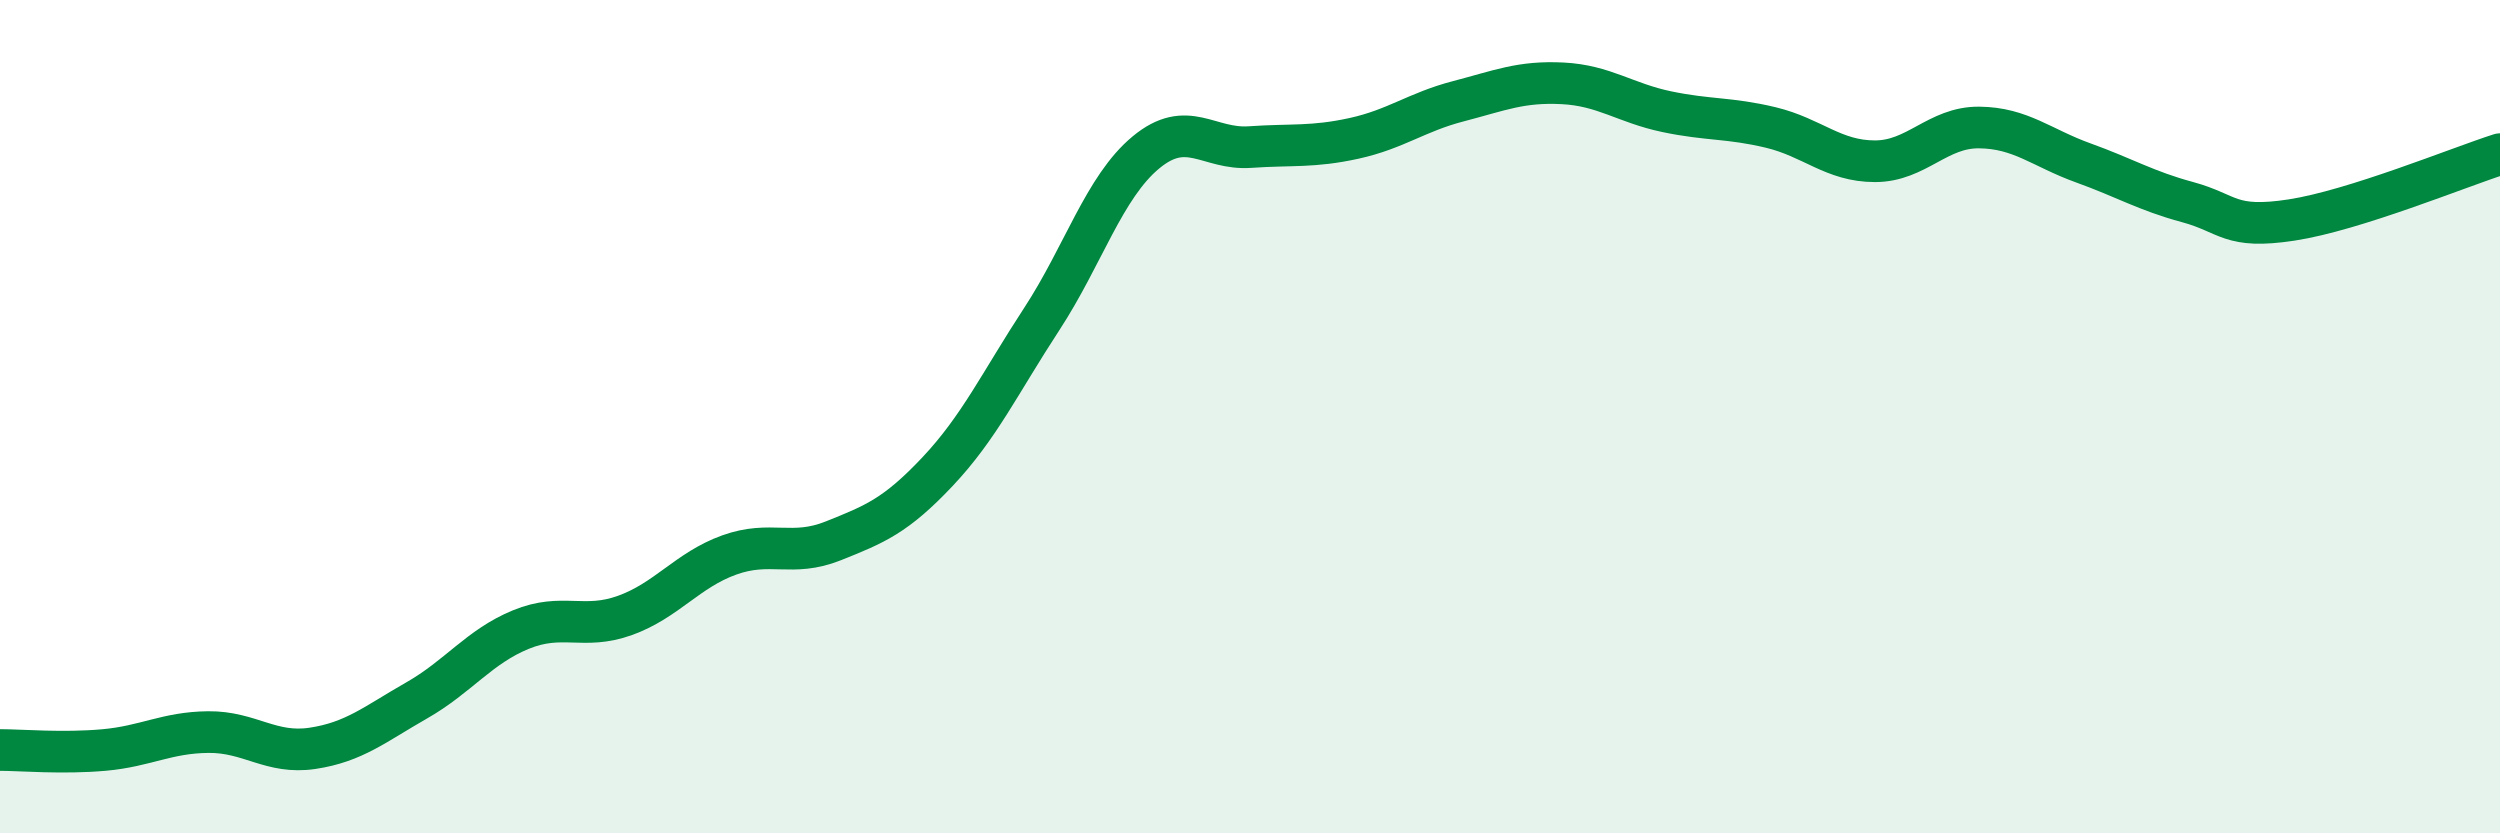 
    <svg width="60" height="20" viewBox="0 0 60 20" xmlns="http://www.w3.org/2000/svg">
      <path
        d="M 0,18 C 0.5,18 1.5,18.09 2.5,18 C 3.5,17.91 4,17.58 5,17.57 C 6,17.56 6.5,18.11 7.5,17.96 C 8.5,17.81 9,17.38 10,16.81 C 11,16.24 11.5,15.52 12.5,15.11 C 13.5,14.7 14,15.13 15,14.77 C 16,14.41 16.5,13.68 17.5,13.32 C 18.5,12.96 19,13.38 20,12.98 C 21,12.58 21.5,12.38 22.5,11.32 C 23.5,10.26 24,9.19 25,7.66 C 26,6.13 26.5,4.49 27.5,3.66 C 28.5,2.83 29,3.6 30,3.53 C 31,3.46 31.5,3.54 32.5,3.32 C 33.5,3.1 34,2.69 35,2.43 C 36,2.17 36.5,1.95 37.5,2 C 38.5,2.05 39,2.47 40,2.68 C 41,2.89 41.5,2.82 42.5,3.06 C 43.5,3.3 44,3.87 45,3.87 C 46,3.87 46.5,3.05 47.5,3.06 C 48.5,3.07 49,3.55 50,3.91 C 51,4.27 51.5,4.58 52.5,4.85 C 53.5,5.12 53.5,5.51 55,5.28 C 56.5,5.05 59,4.02 60,3.7L60 20L0 20Z"
        fill="#008740"
        opacity="0.1"
        stroke-linecap="round"
        stroke-linejoin="round"
      />
      <path
        d="M 0,18 C 0.5,18 1.5,18.09 2.5,18 C 3.5,17.91 4,17.58 5,17.57 C 6,17.56 6.5,18.11 7.5,17.96 C 8.5,17.81 9,17.38 10,16.81 C 11,16.24 11.5,15.52 12.5,15.11 C 13.5,14.7 14,15.13 15,14.77 C 16,14.41 16.5,13.68 17.5,13.32 C 18.5,12.96 19,13.38 20,12.98 C 21,12.58 21.5,12.38 22.5,11.32 C 23.5,10.26 24,9.19 25,7.66 C 26,6.13 26.5,4.49 27.5,3.66 C 28.5,2.83 29,3.6 30,3.53 C 31,3.46 31.5,3.54 32.5,3.32 C 33.5,3.1 34,2.69 35,2.43 C 36,2.17 36.5,1.95 37.5,2 C 38.5,2.05 39,2.47 40,2.68 C 41,2.89 41.5,2.82 42.5,3.06 C 43.5,3.3 44,3.87 45,3.87 C 46,3.87 46.5,3.05 47.5,3.06 C 48.5,3.07 49,3.55 50,3.91 C 51,4.27 51.5,4.58 52.5,4.85 C 53.5,5.12 53.5,5.51 55,5.28 C 56.5,5.05 59,4.02 60,3.7"
        stroke="#008740"
        stroke-width="1"
        fill="none"
        stroke-linecap="round"
        stroke-linejoin="round"
      />
    </svg>
  
